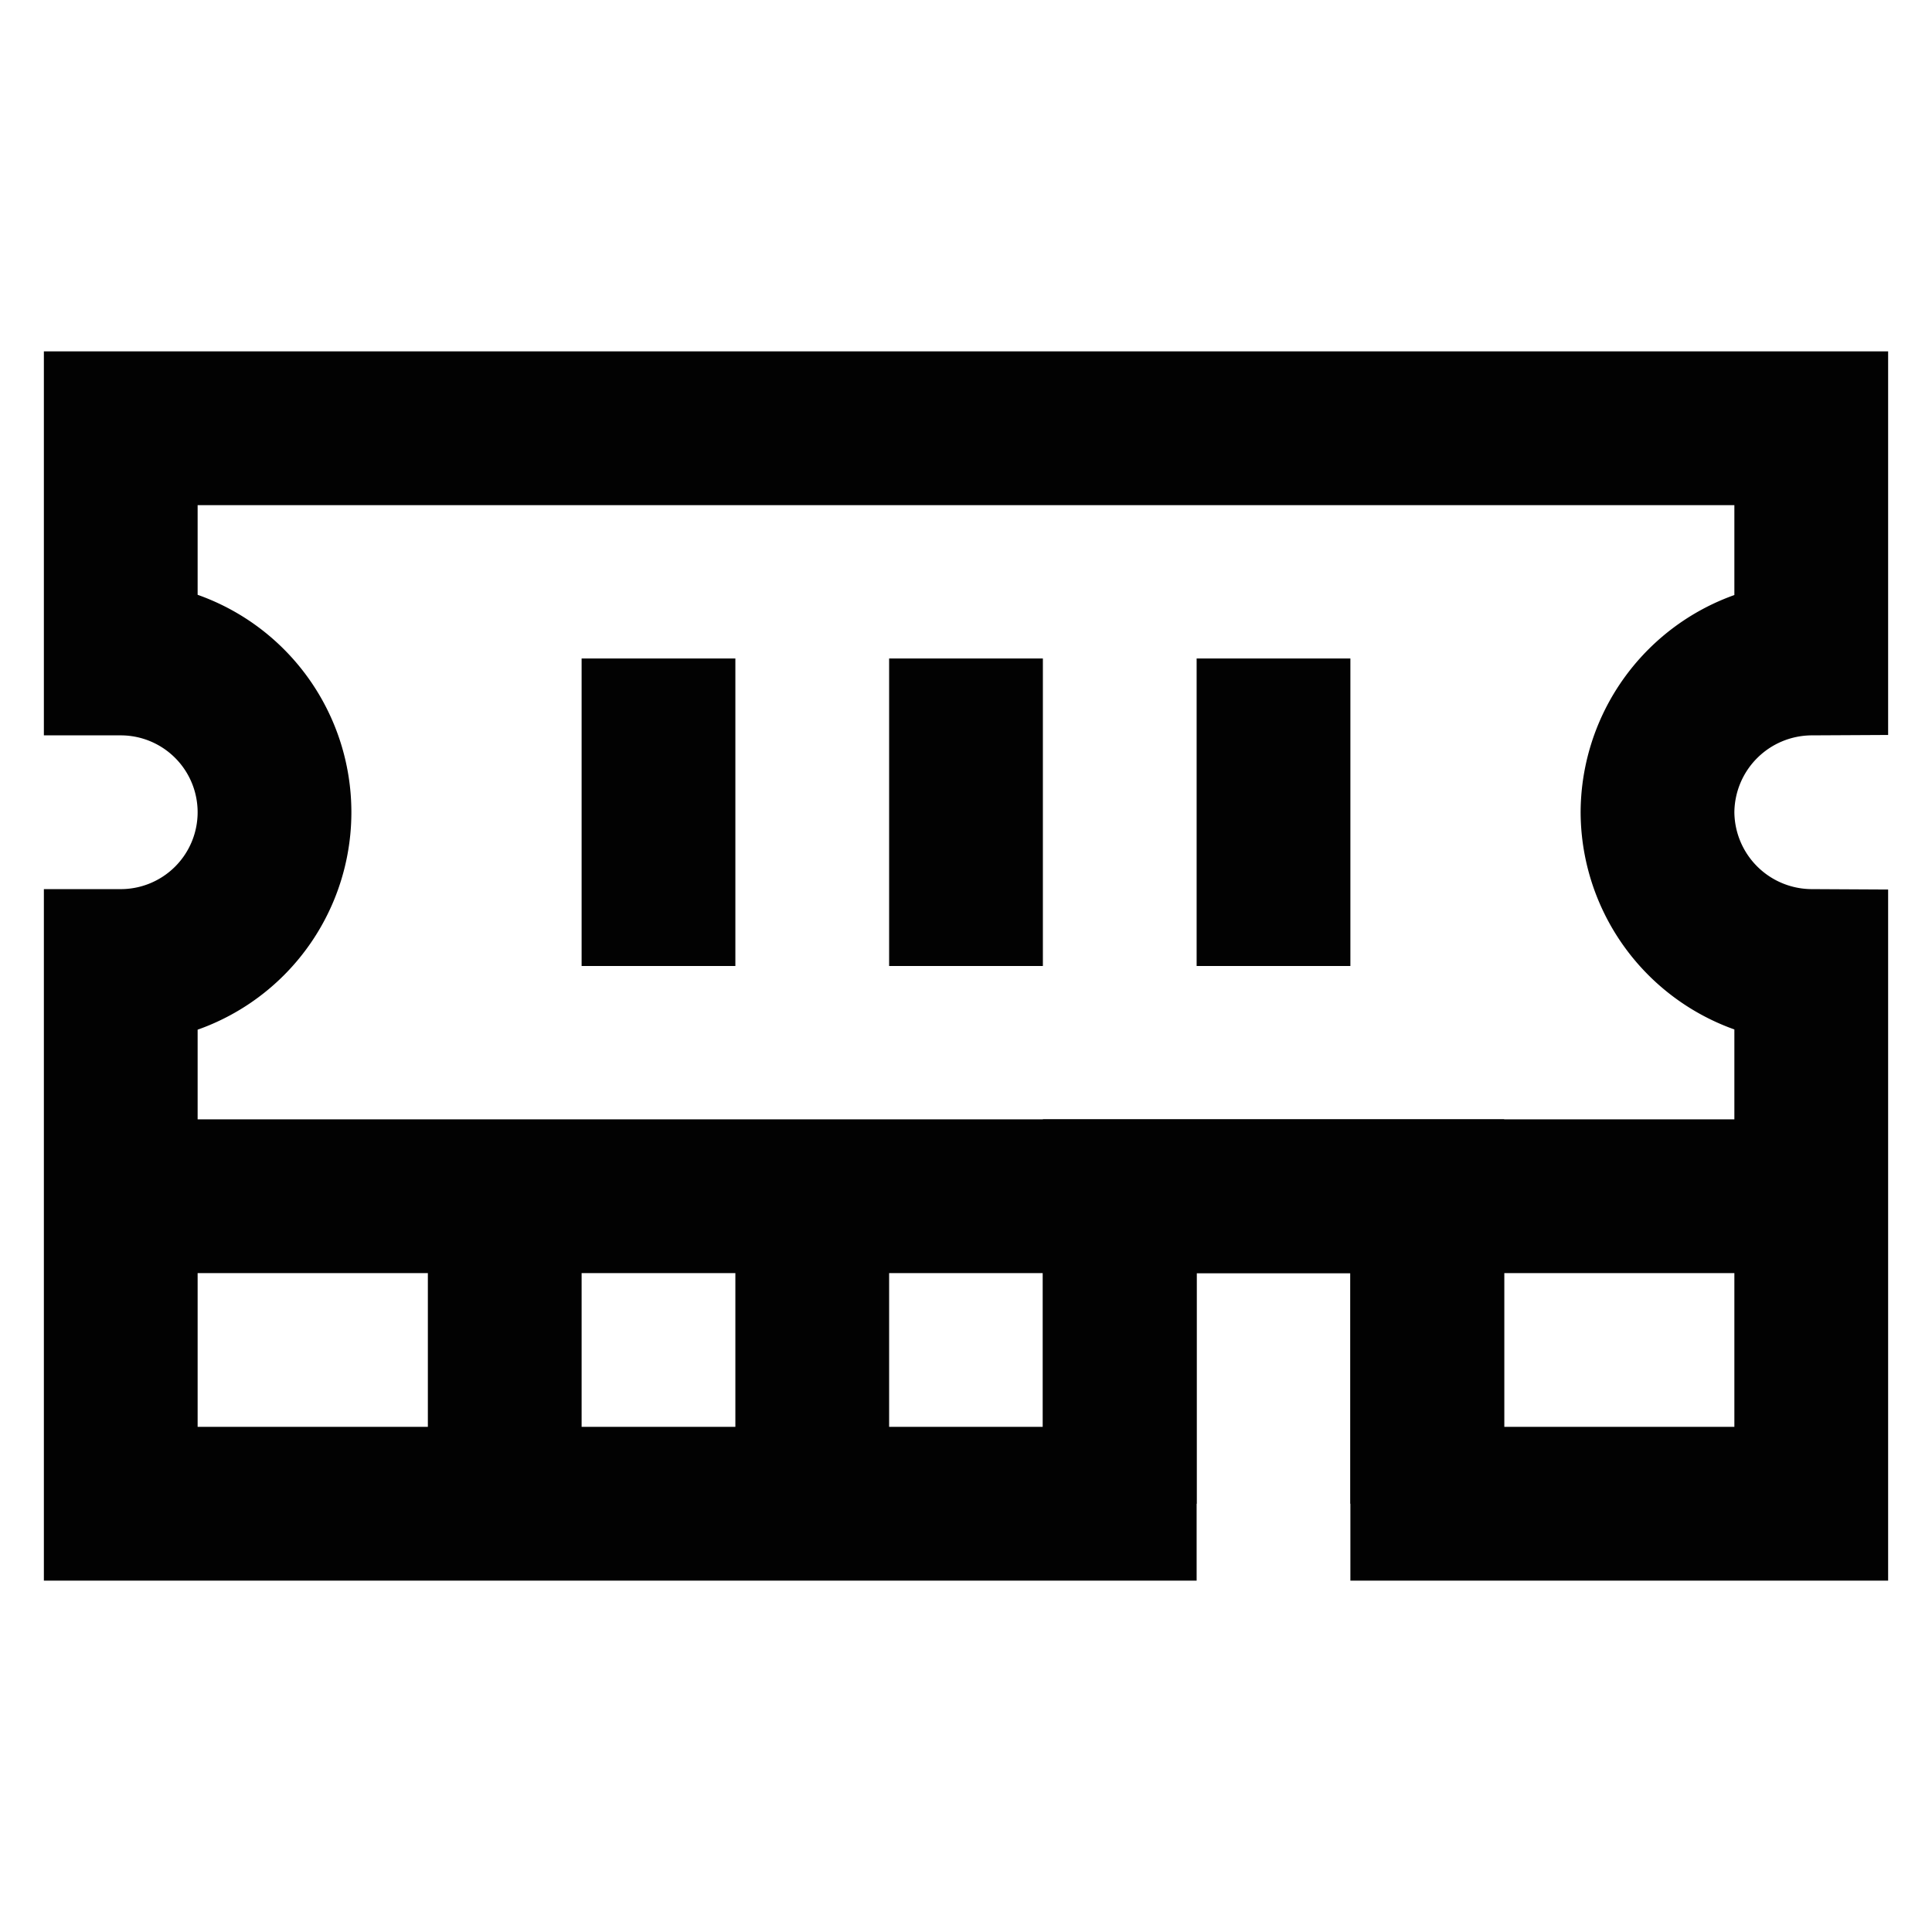 <?xml version="1.0" encoding="utf-8"?>
<svg width="800px" height="800px" viewBox="0 0 24 24" id="Layer_1" data-name="Layer 1" xmlns="http://www.w3.org/2000/svg"><defs><style>.cls-1{fill:none;stroke:#020202;stroke-miterlimit:10;stroke-width:1.91px;}</style></defs><path class="cls-1" d="M20.59,10.09A1.92,1.92,0,0,0,22.5,12v6.68H17.73V14.86H13.91v3.82H1.5V12a1.91,1.91,0,0,0,0-3.82V5.32h21V8.18A1.92,1.92,0,0,0,20.59,10.09Z"/><line class="cls-1" x1="6.27" y1="14.86" x2="6.27" y2="18.68"/><line class="cls-1" x1="10.09" y1="14.86" x2="10.09" y2="18.68"/><line class="cls-1" x1="13.91" y1="18.68" x2="13.91" y2="14.86"/><line class="cls-1" x1="17.73" y1="18.68" x2="17.73" y2="14.86"/><polyline class="cls-1" points="1.5 14.86 6.27 14.86 10.09 14.86 13.91 14.86 17.73 14.86 22.5 14.86"/><line class="cls-1" x1="8.18" y1="8.18" x2="8.18" y2="12"/><line class="cls-1" x1="12" y1="8.18" x2="12" y2="12"/><line class="cls-1" x1="15.82" y1="8.18" x2="15.82" y2="12"/></svg>